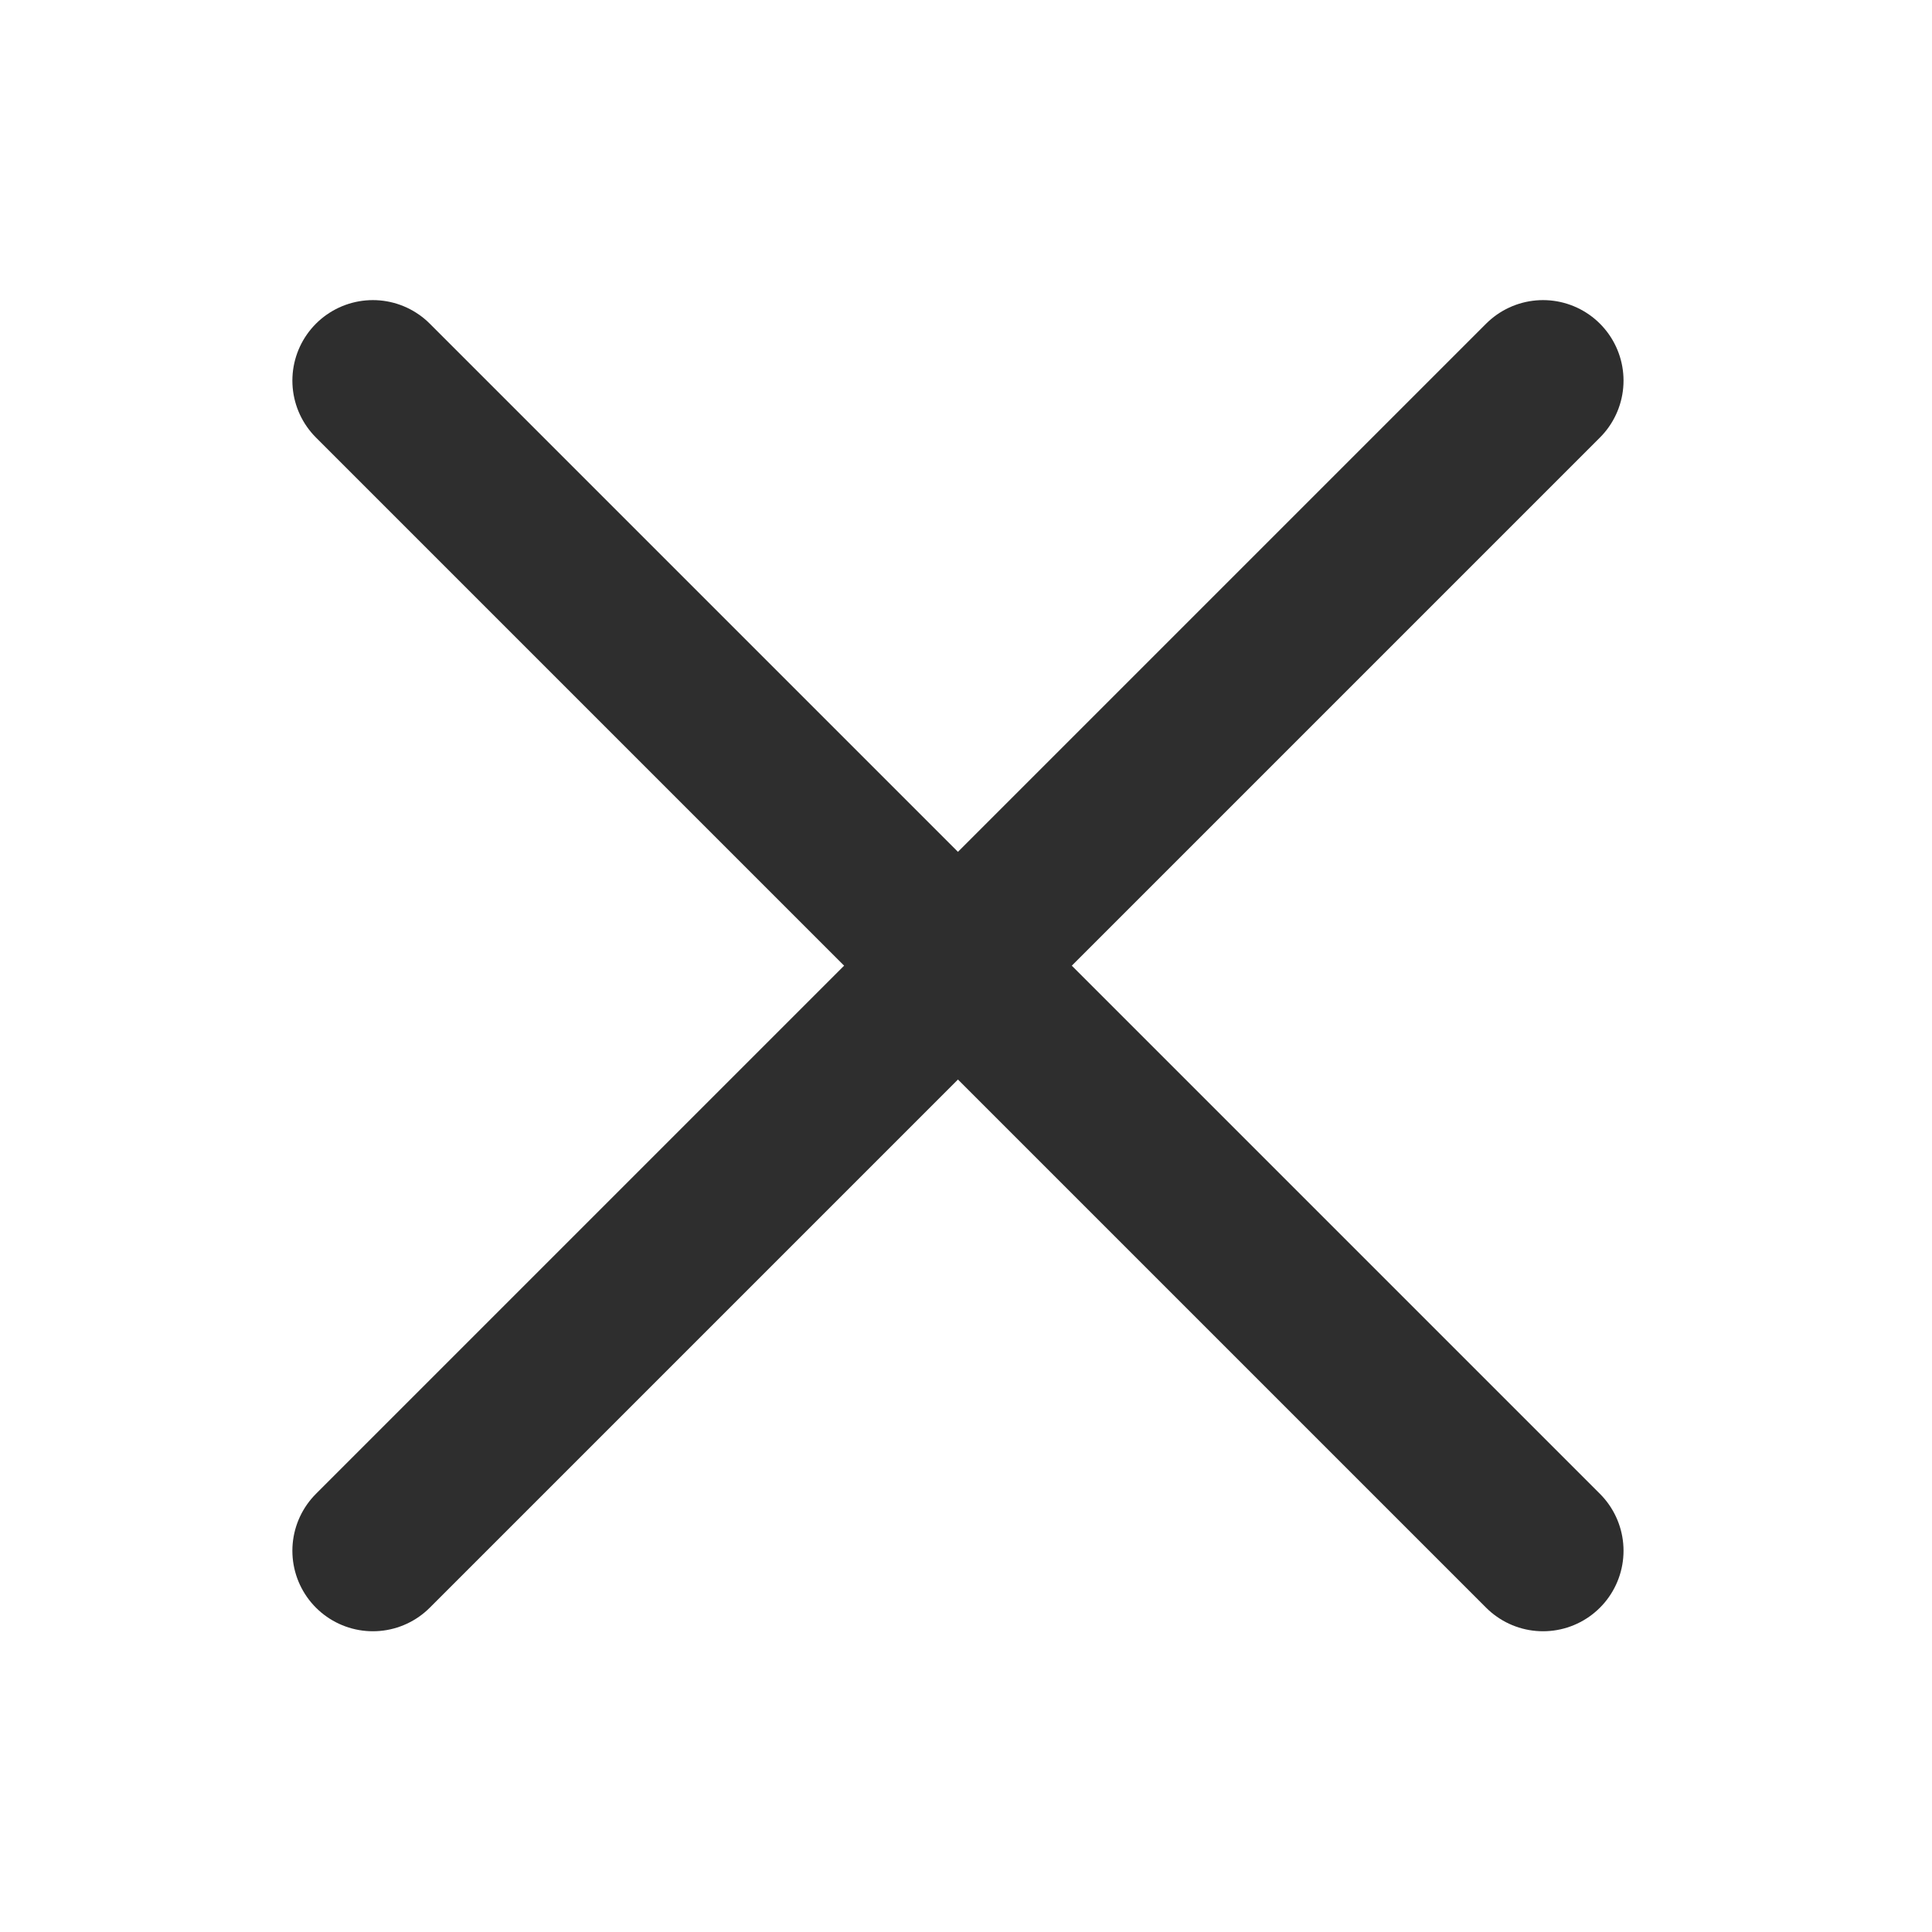 <?xml version="1.0" encoding="UTF-8"?>
<svg id="a" data-name="レイヤー 1" xmlns="http://www.w3.org/2000/svg" viewBox="0 0 30 30">
  <line x1="23.96" y1="5.91" x2="5.79" y2="24.08" style="fill: #fff; stroke: #2e2e2e; stroke-linecap: round; stroke-linejoin: round; stroke-width: 2.5px;"/>
  <line x1="23.96" y1="24.08" x2="5.79" y2="5.91" style="fill: #fff; stroke: #2e2e2e; stroke-linecap: round; stroke-linejoin: round; stroke-width: 2.5px;"/>
</svg>
